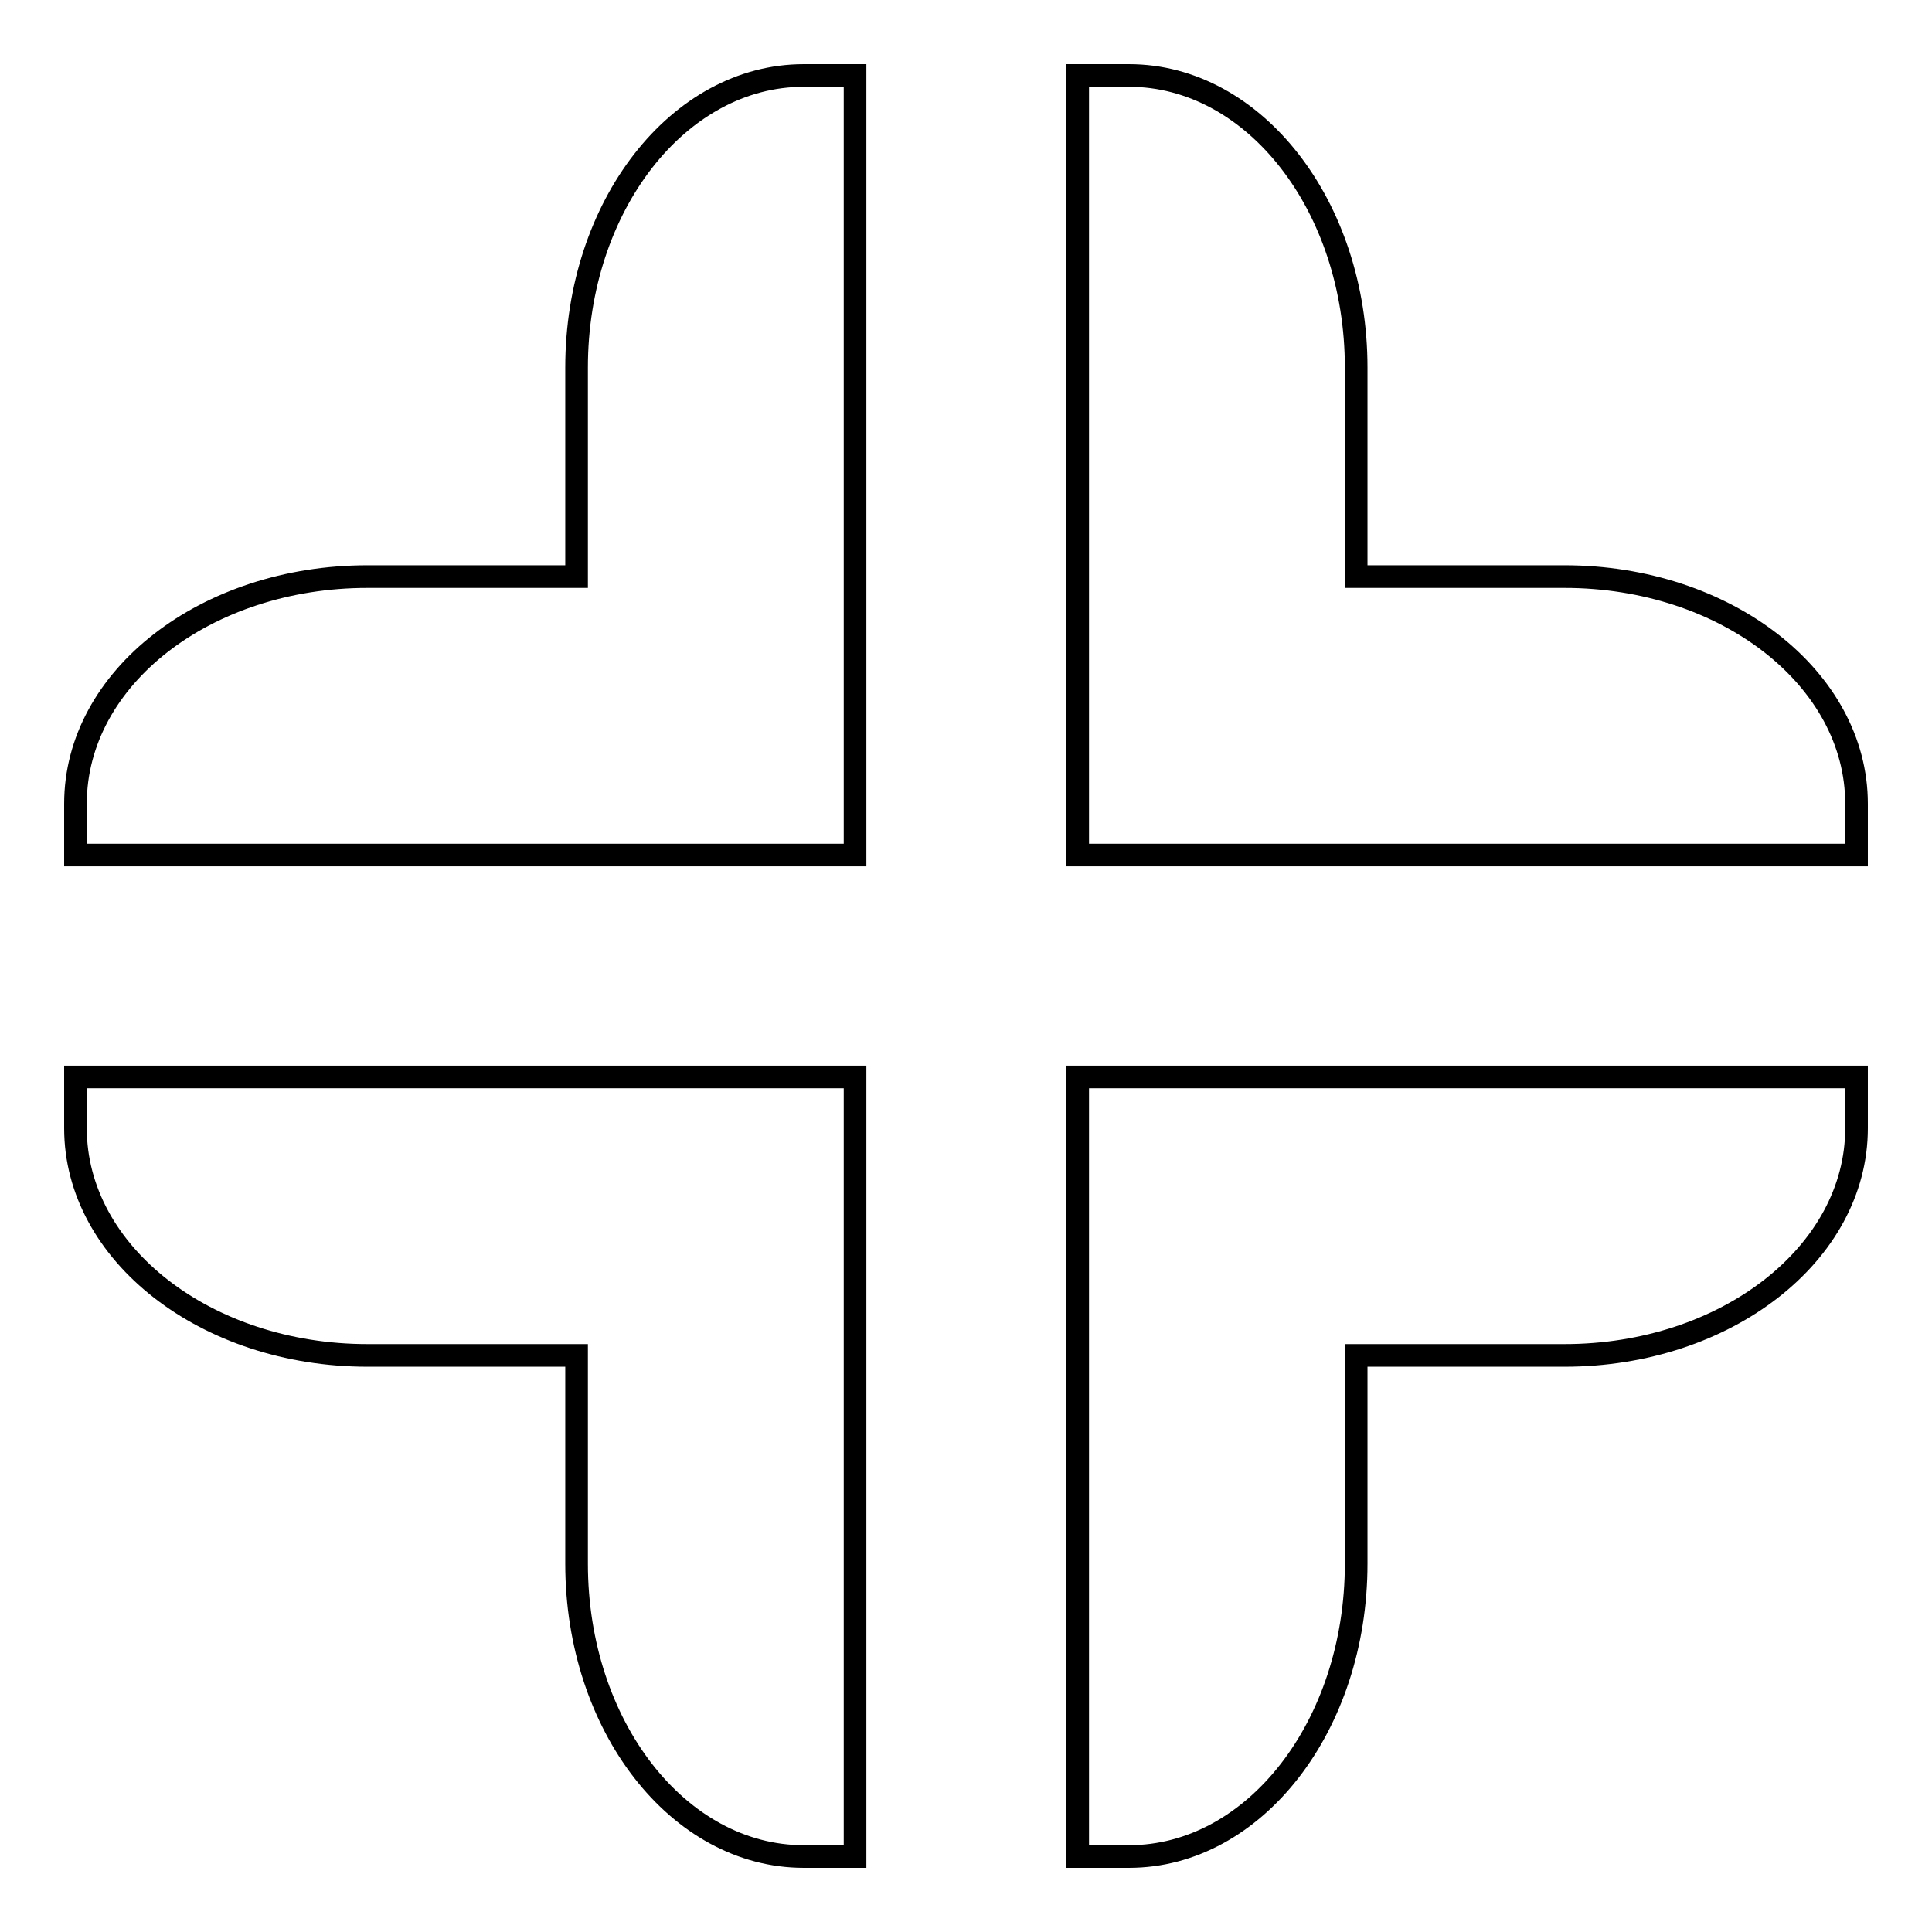 <?xml version="1.0" encoding="utf-8"?>
<!-- Svg Vector Icons : http://www.onlinewebfonts.com/icon -->
<!DOCTYPE svg PUBLIC "-//W3C//DTD SVG 1.1//EN" "http://www.w3.org/Graphics/SVG/1.1/DTD/svg11.dtd">
<svg version="1.1" xmlns="http://www.w3.org/2000/svg" xmlns:xlink="http://www.w3.org/1999/xlink" x="0px" y="0px" viewBox="0 0 256 256" enable-background="new 0 0 256 256" xml:space="preserve">
<g><g><path stroke-width="3" fill-opacity="0" stroke="#000000"  d="M10,113.3h103.3V10h-6.8c-16.6,0-30.1,17.3-30.1,38.7v27.7H48.7C27.3,76.4,10,89.8,10,106.5V113.3L10,113.3z M142.8,246h6.8c16.6,0,30.1-17.3,30.1-38.8v-27.6h27.6c21.4,0,38.7-13.5,38.7-30.1v-6.8H142.8V246L142.8,246z M106.5,246h6.8V142.7H10v6.8c0,16.6,17.3,30.1,38.7,30.1h27.7v27.6C76.4,228.7,89.9,246,106.5,246 M142.8,113.3H246v-6.8c0-16.6-17.3-30.1-38.7-30.1h-27.6V48.7c0-21.4-13.5-38.7-30.1-38.7h-6.8V113.3L142.8,113.3z"/></g></g>
</svg>